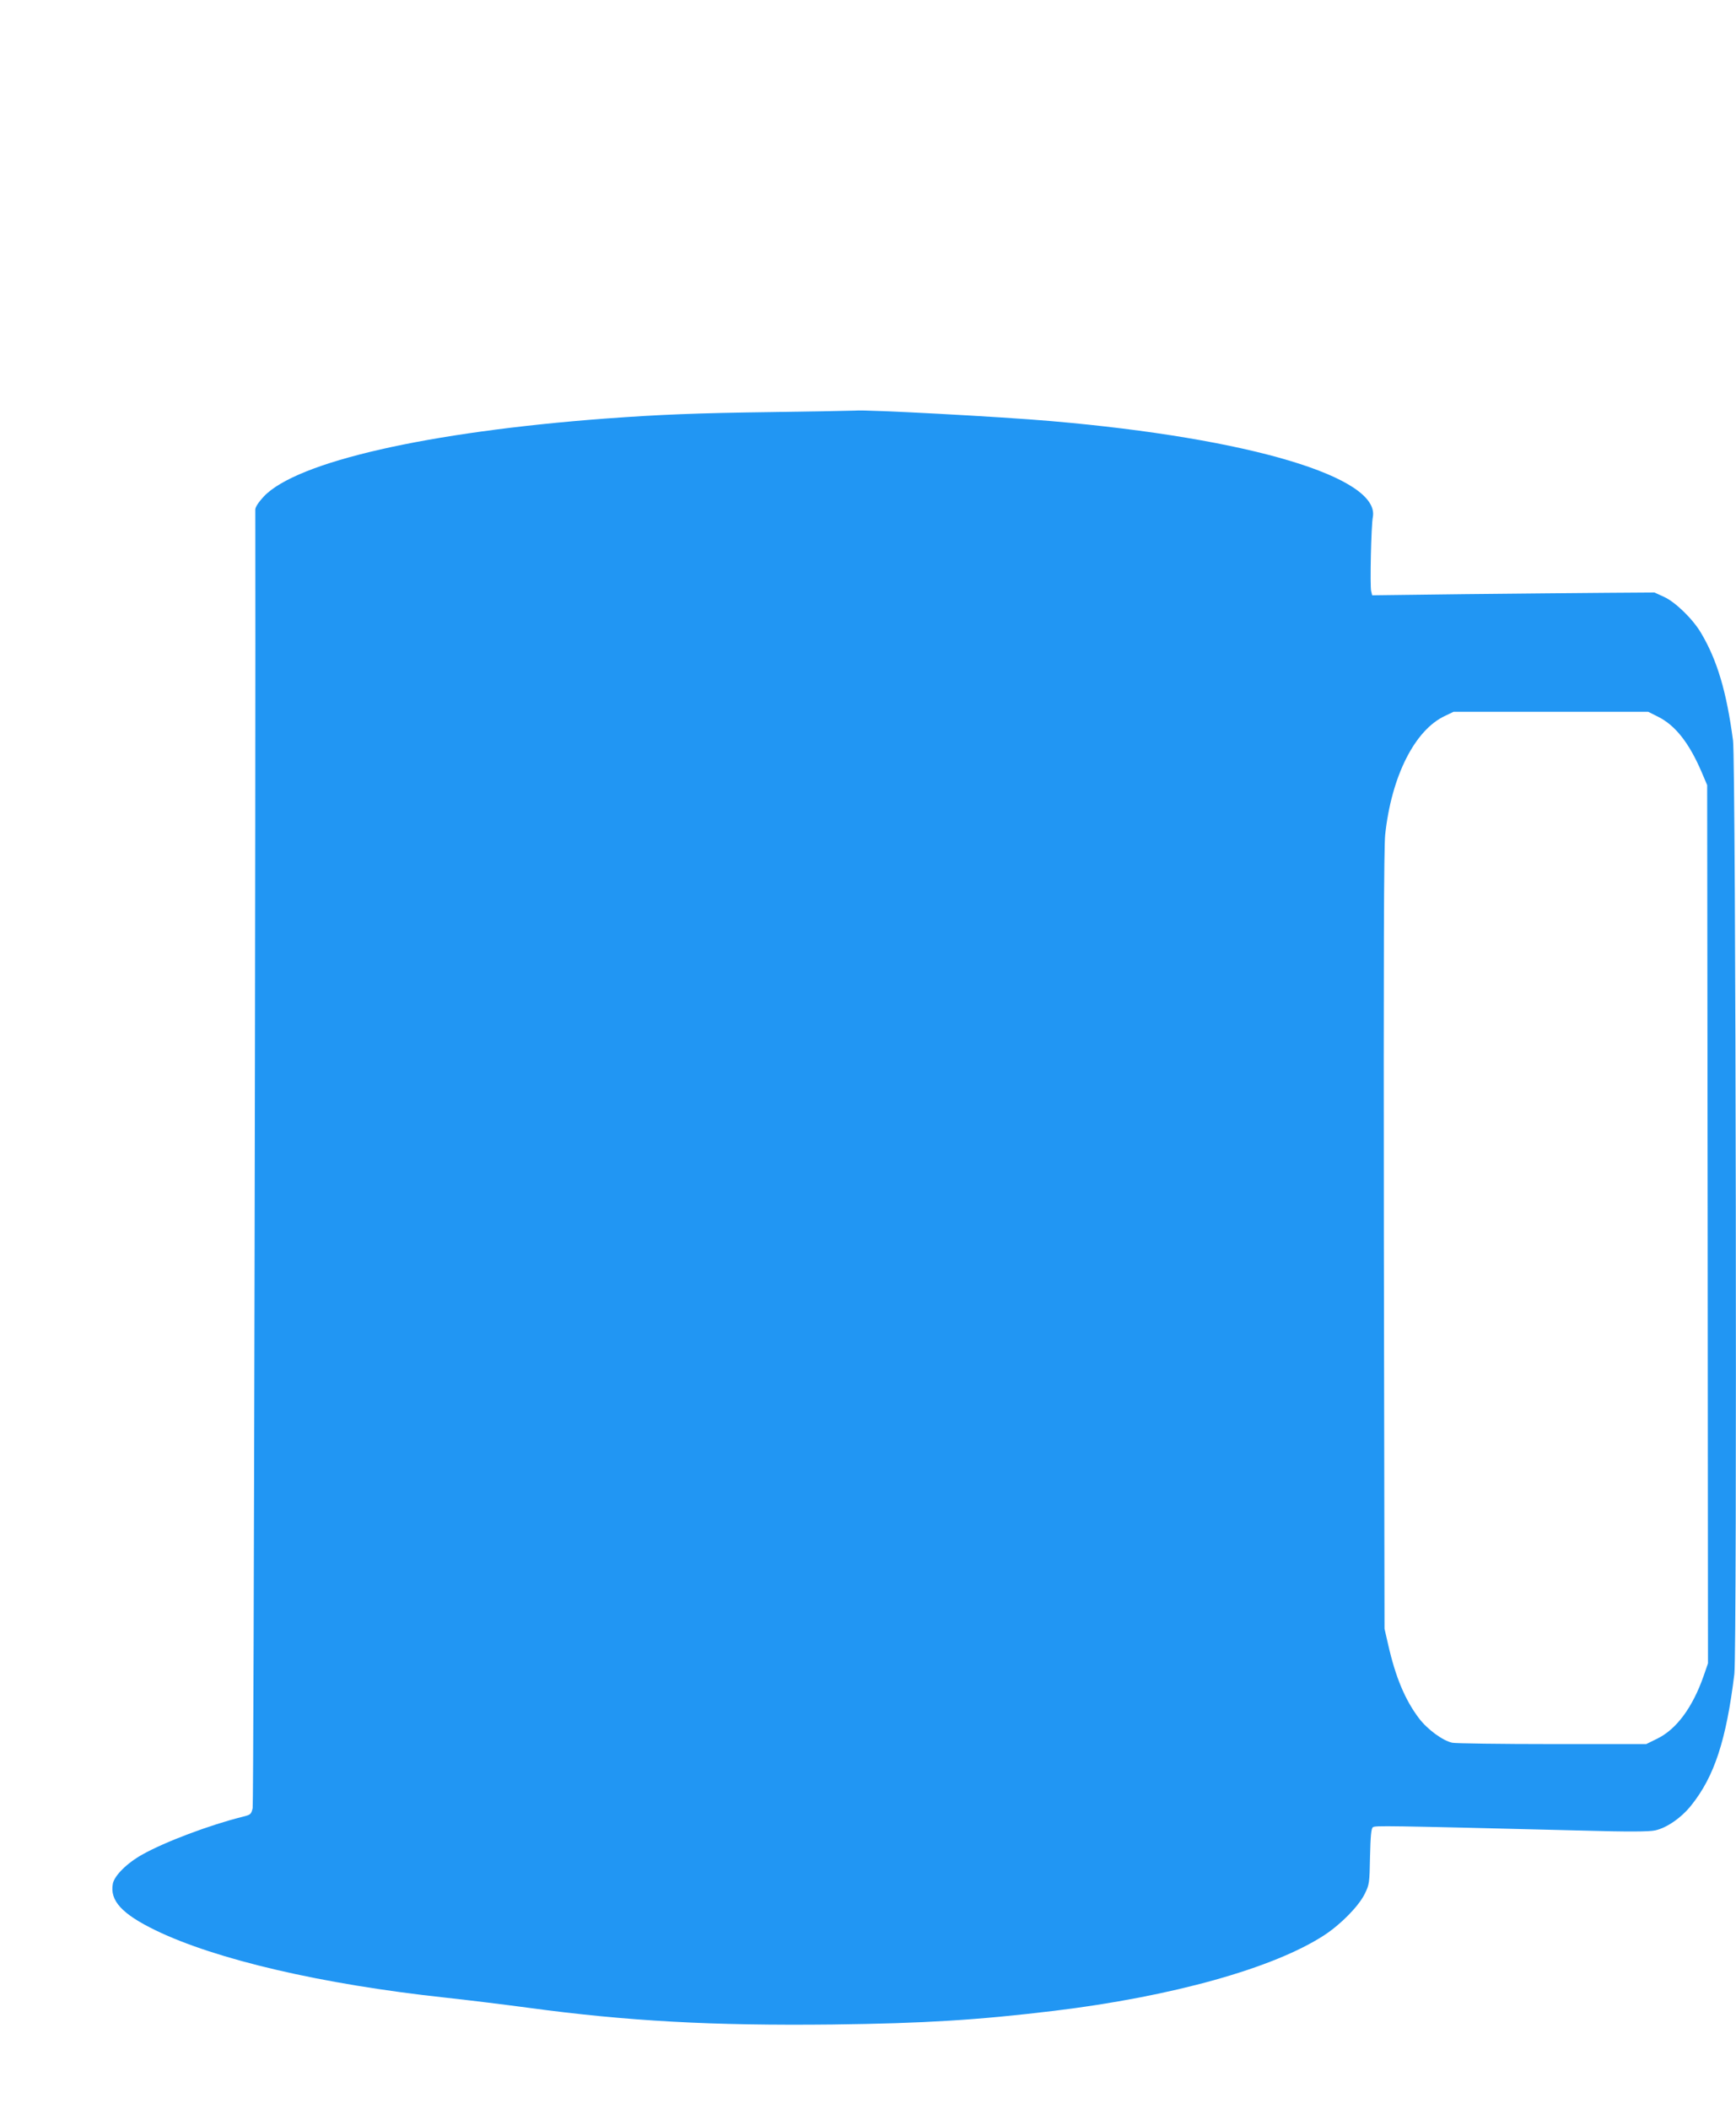 <?xml version="1.0" standalone="no"?>
<!DOCTYPE svg PUBLIC "-//W3C//DTD SVG 20010904//EN"
 "http://www.w3.org/TR/2001/REC-SVG-20010904/DTD/svg10.dtd">
<svg version="1.0" xmlns="http://www.w3.org/2000/svg"
 width="1054pt" height="1280pt" viewBox="0 0 1054 1280"
 preserveAspectRatio="xMidYMid meet">
<g transform="translate(0,1280) scale(0.1,-0.1)"
fill="#2196f3" stroke="none">
<path d="M4685 10299 c-458 -6 -675 -15 -1005 -39 -1083 -81 -1878 -262 -2078
-473 -32 -34 -52 -65 -52 -79 3 -1647 -9 -7854 -16 -7882 -9 -38 -12 -40 -64
-53 -196 -49 -468 -151 -605 -228 -94 -52 -171 -129 -180 -178 -19 -102 55
-183 259 -282 367 -178 1011 -328 1761 -409 171 -19 341 -40 499 -61 607 -82
1119 -110 1851 -102 559 7 881 27 1345 83 717 87 1333 259 1640 459 101 66
209 176 246 251 28 57 29 65 32 226 3 124 7 170 17 178 14 11 62 10 1271 -20
282 -8 406 -7 443 1 70 15 160 77 220 153 140 175 212 396 261 796 17 137 9
5536 -8 5665 -39 296 -96 488 -194 653 -50 85 -155 187 -224 219 l-59 27 -295
-2 c-162 -1 -548 -5 -857 -8 l-562 -7 -6 25 c-8 30 0 400 10 449 46 242 -748
479 -1950 583 -308 27 -1129 71 -1193 64 -9 -1 -237 -5 -507 -9z m5382 -1849
c104 -52 188 -158 264 -335 l34 -80 3 -2665 2 -2665 -26 -75 c-67 -192 -165
-325 -282 -382 l-67 -33 -570 0 c-313 0 -587 4 -607 8 -58 12 -152 81 -204
150 -84 112 -141 248 -186 446 l-22 96 -4 2355 c-2 1741 0 2383 8 2464 38 355
180 636 363 721 l52 25 591 0 591 0 60 -30z"/>
</g>
</svg>
